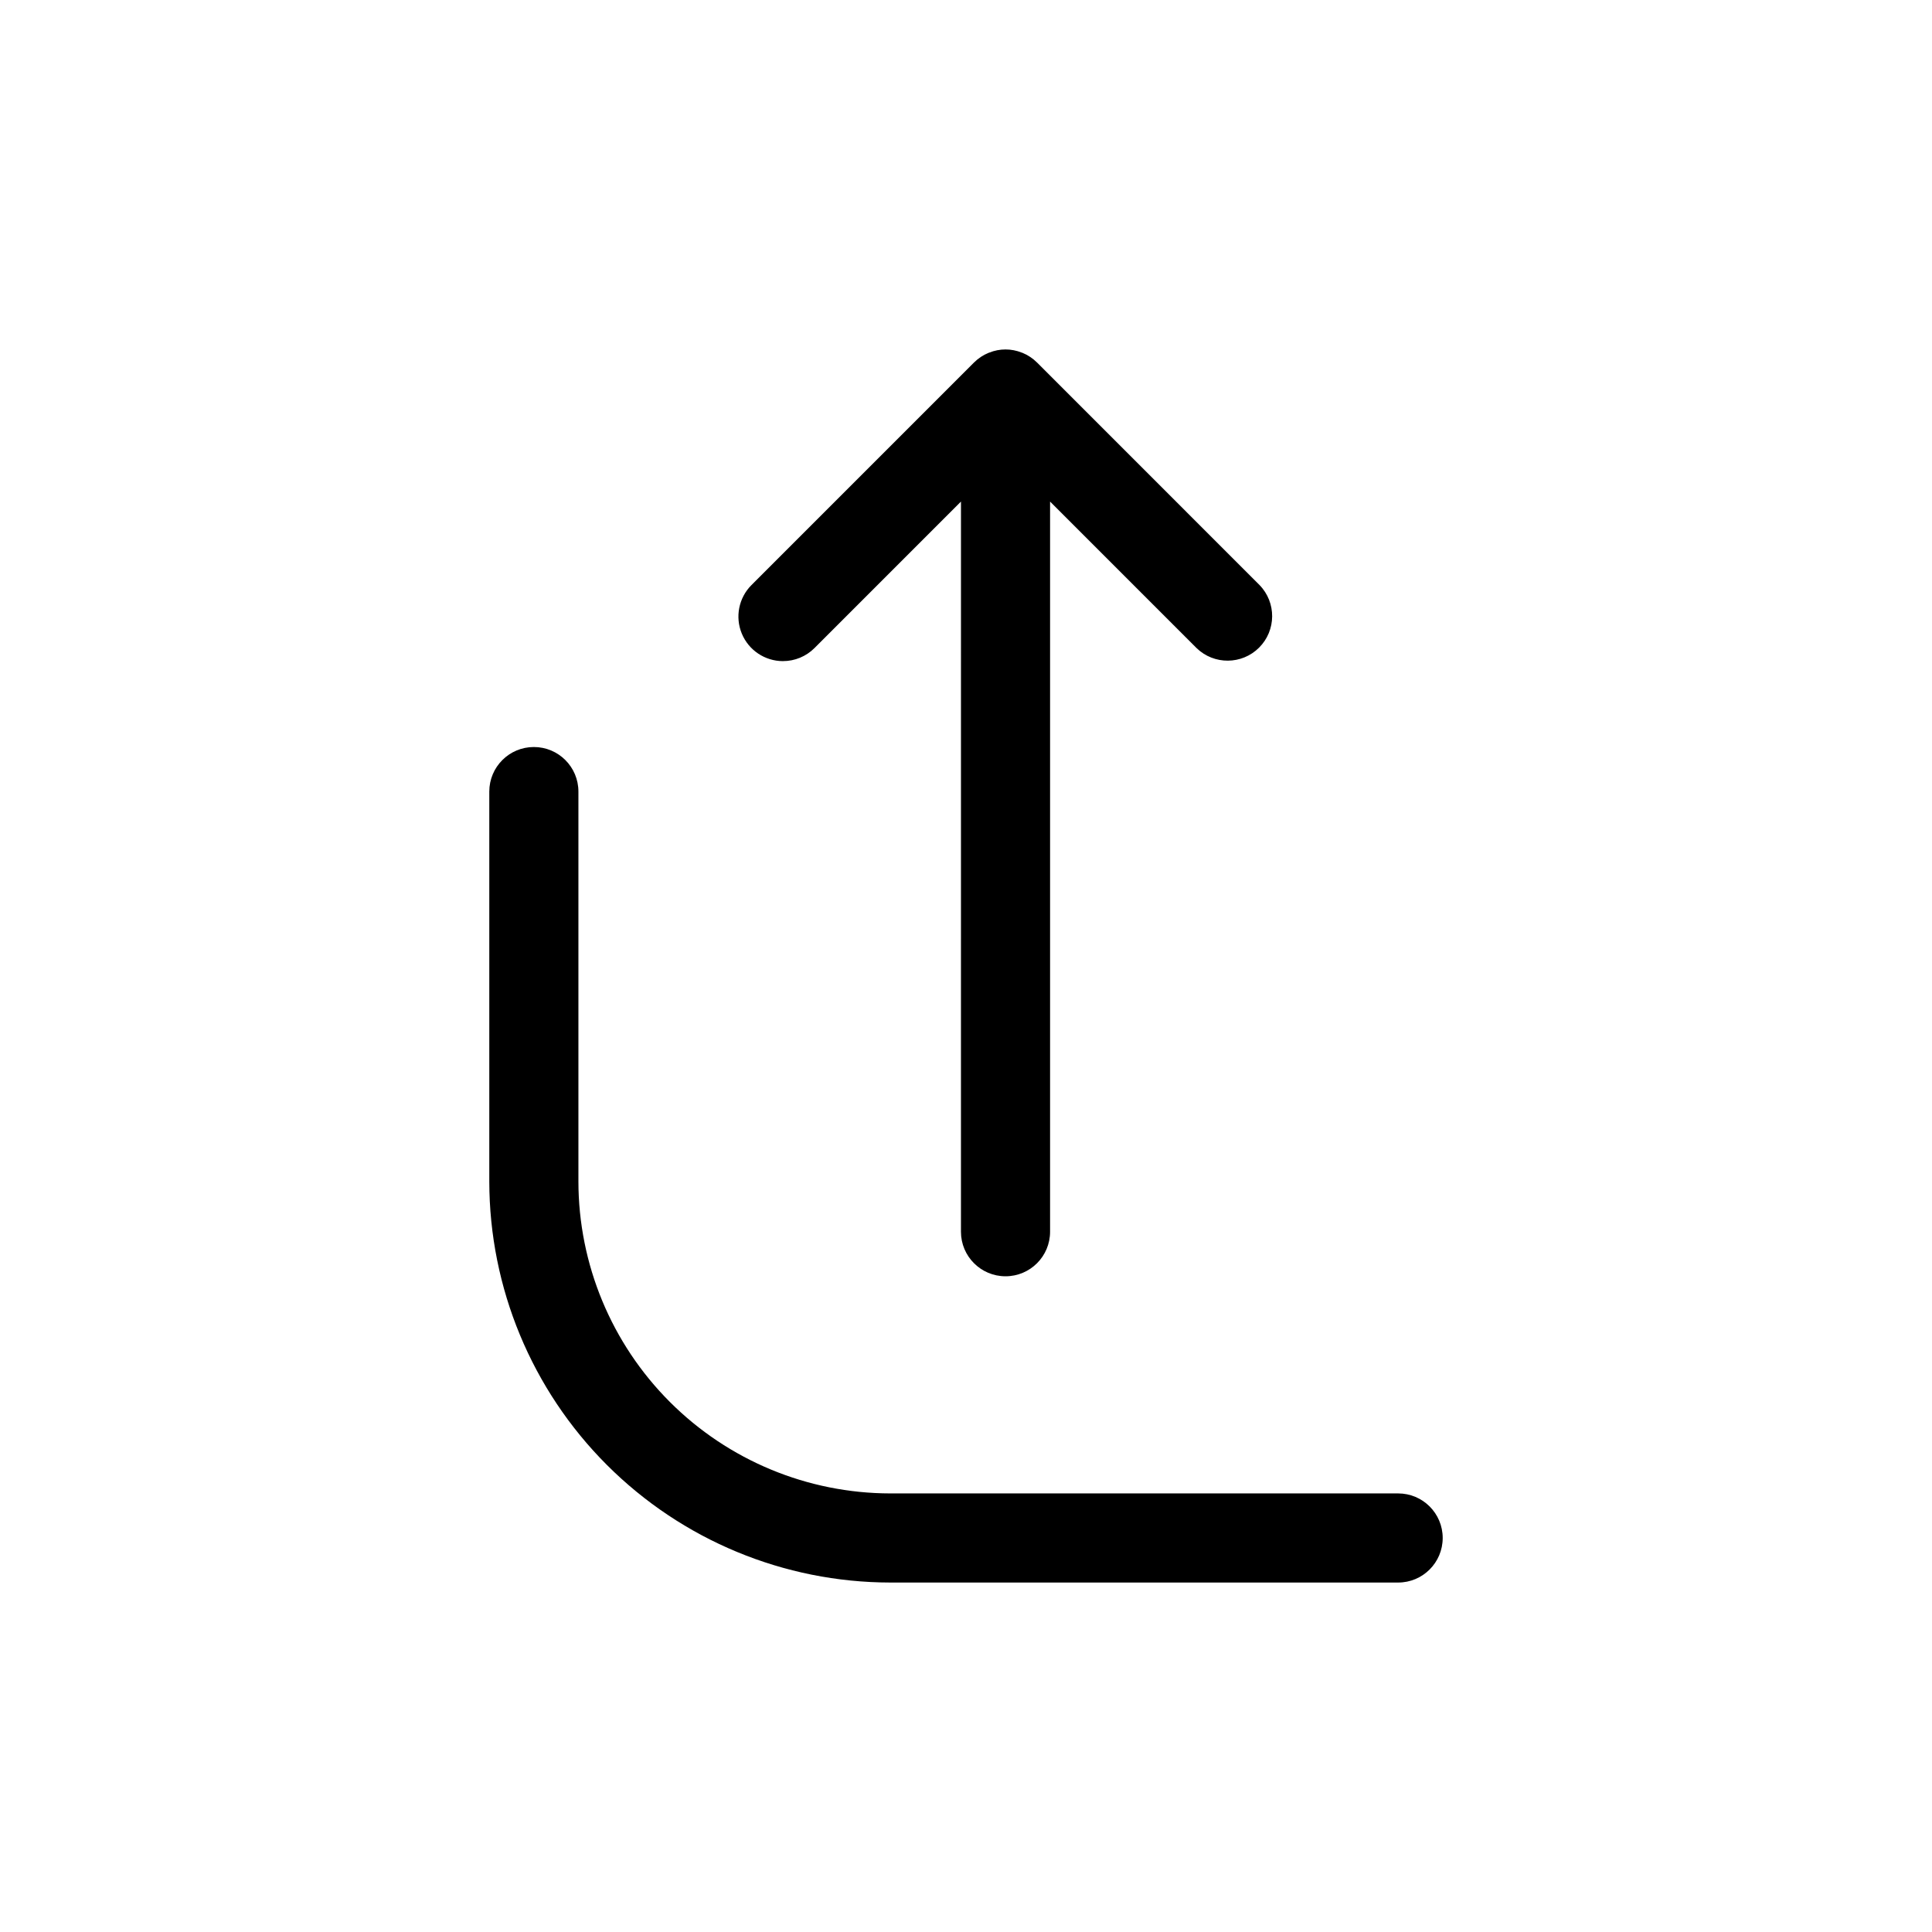 <?xml version="1.0" encoding="UTF-8"?>
<!-- Uploaded to: SVG Repo, www.svgrepo.com, Generator: SVG Repo Mixer Tools -->
<svg fill="#000000" width="800px" height="800px" version="1.1" viewBox="144 144 512 512" xmlns="http://www.w3.org/2000/svg">
 <path d="m526.33 551.58c0 6.519-5.285 11.809-11.809 11.809h-134.58c-28.176-0.031-55.188-11.238-75.109-31.164-19.926-19.922-31.133-46.934-31.164-75.109v-103.34c0-6.523 5.289-11.809 11.809-11.809 6.523 0 11.809 5.285 11.809 11.809v103.34c0.023 21.914 8.742 42.922 24.238 58.418 15.496 15.496 36.504 24.215 58.418 24.238h134.58c6.523 0 11.809 5.285 11.809 11.809zm-174.83-232.38c3.129 0.004 6.133-1.242 8.348-3.457l38.82-38.82-0.004 193.5c0 6.519 5.289 11.805 11.809 11.805 6.523 0 11.809-5.285 11.809-11.805v-193.5l38.816 38.82c4.629 4.5 12.016 4.445 16.578-0.117 4.566-4.566 4.617-11.949 0.121-16.578l-58.965-58.973h-0.004c-1.105-1.105-2.422-1.98-3.867-2.574l-0.18-0.055c-2.762-1.117-5.856-1.117-8.617 0l-0.176 0.055c-1.449 0.594-2.766 1.469-3.871 2.574l-58.969 58.973c-3.375 3.375-4.387 8.453-2.559 12.867 1.828 4.41 6.133 7.289 10.91 7.289z"/>
</svg>